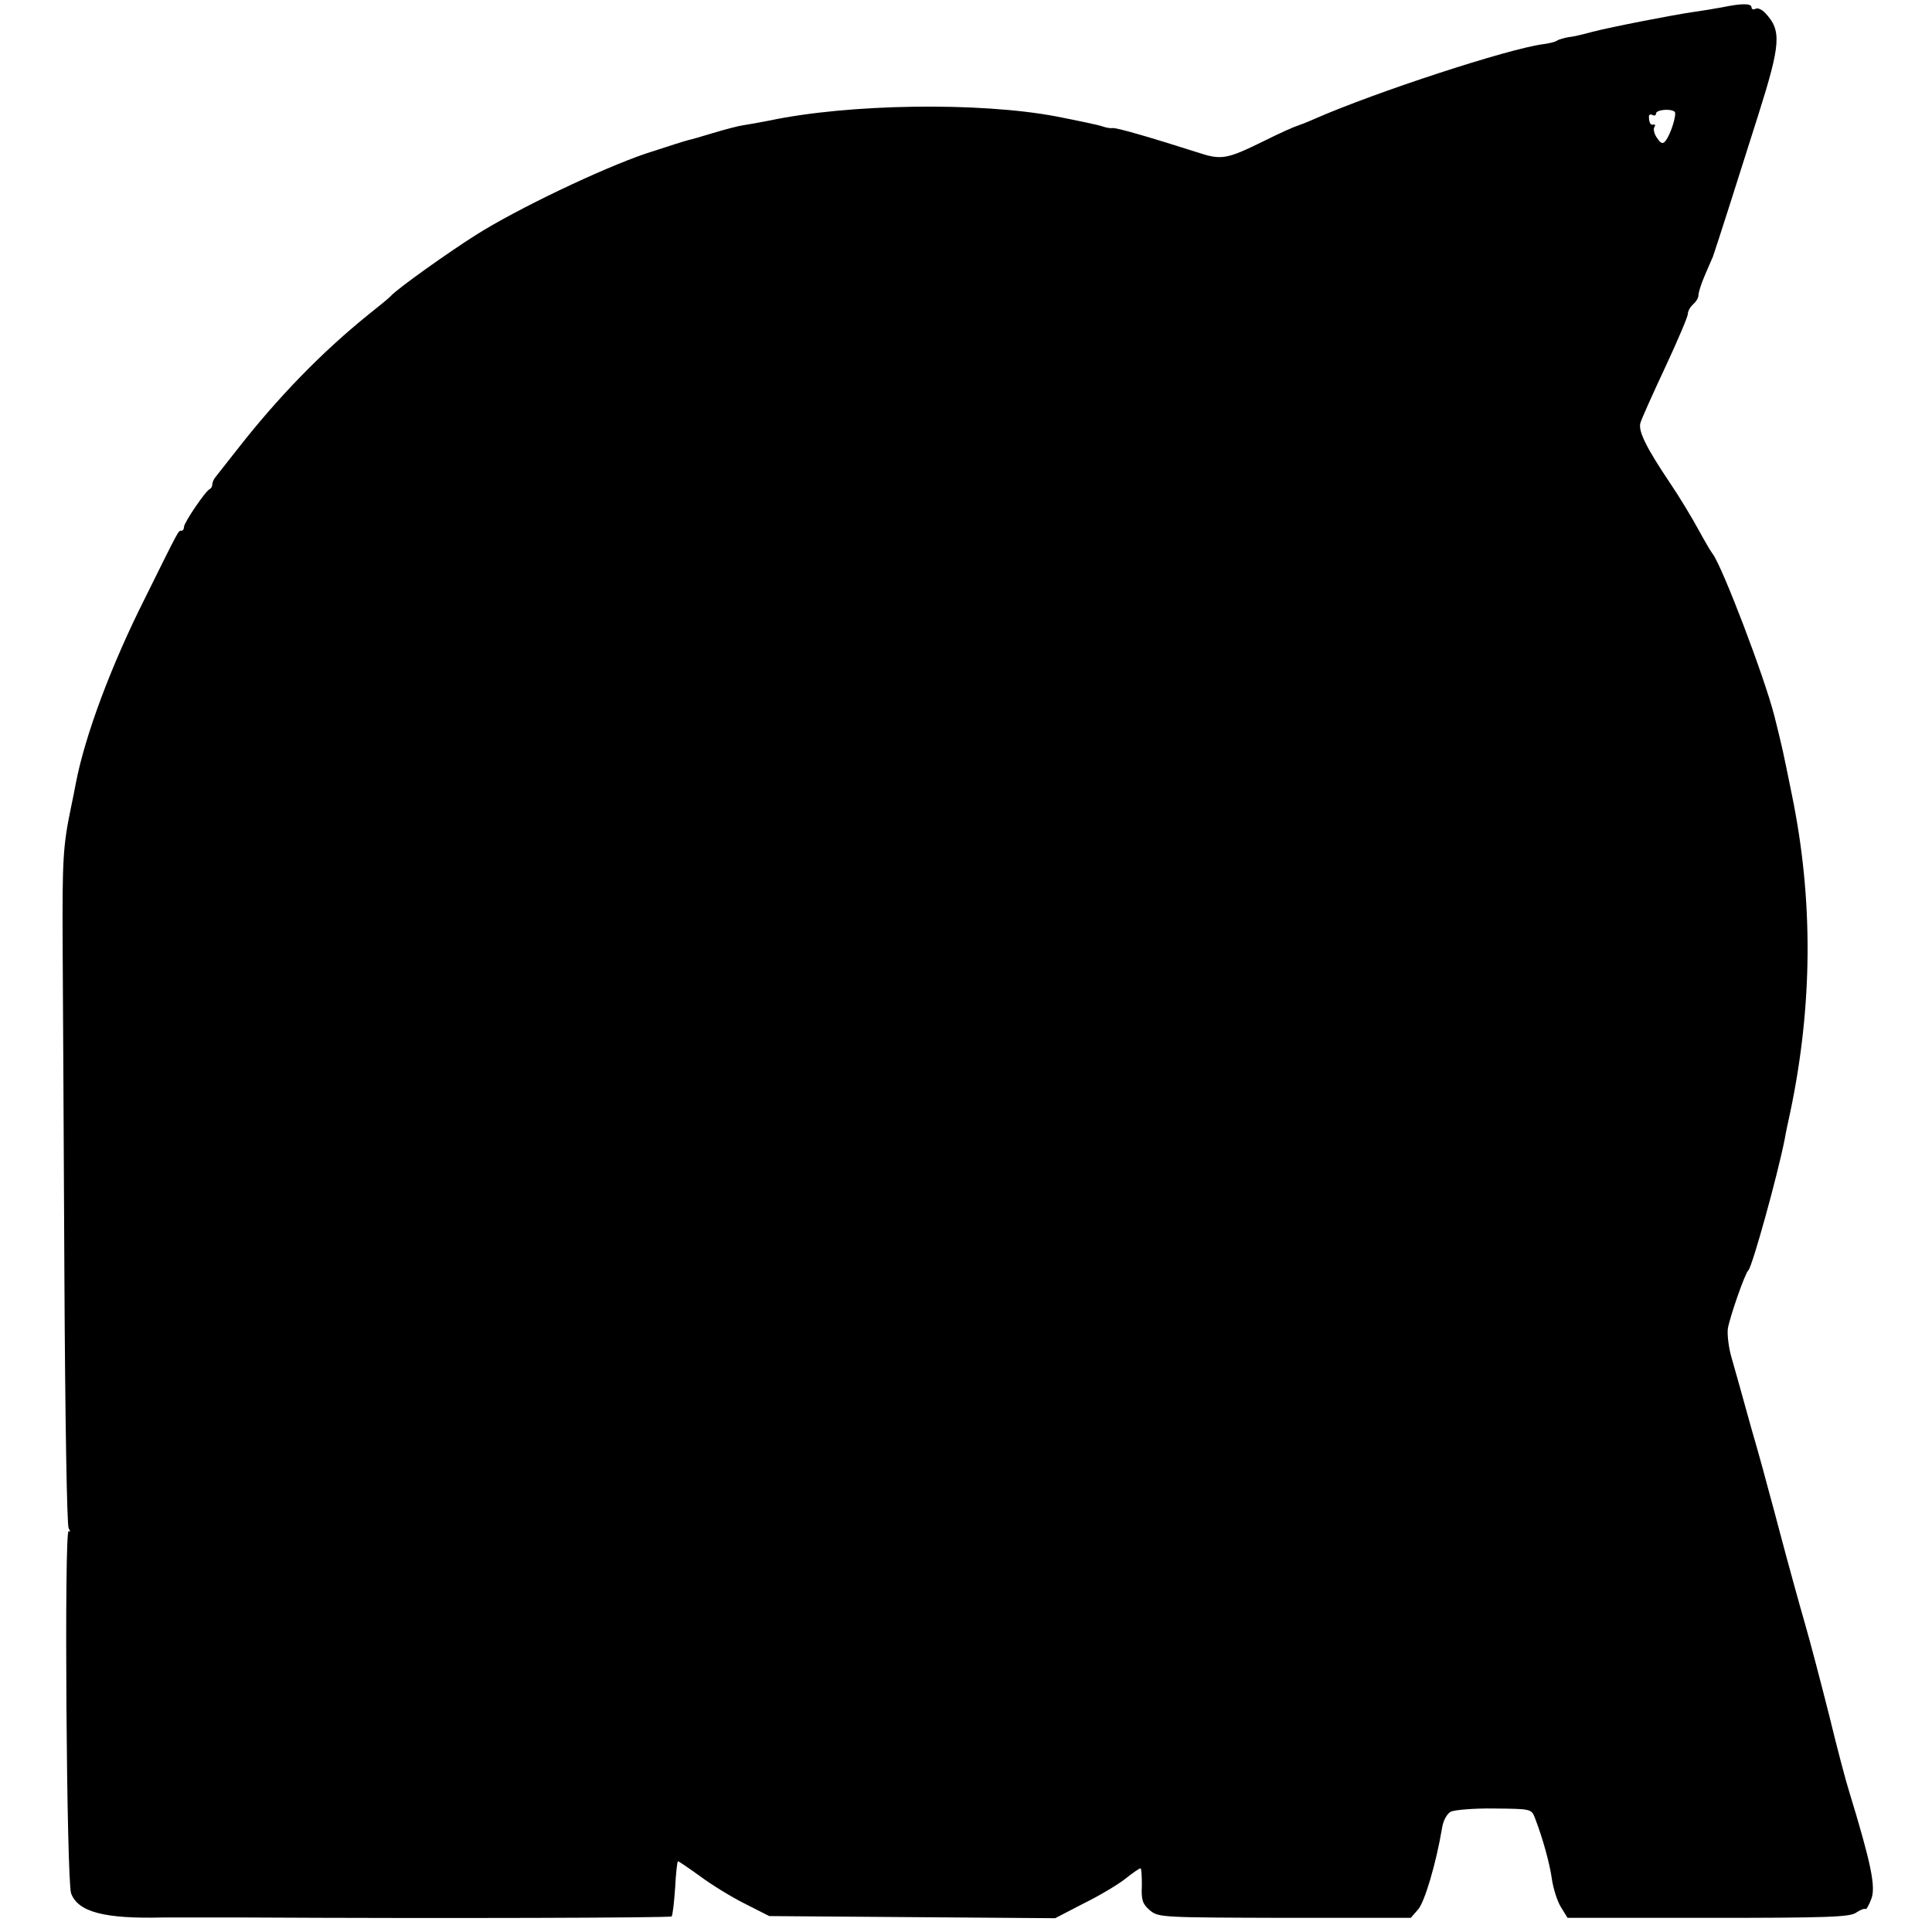<?xml version="1.0" standalone="no"?>
<!DOCTYPE svg PUBLIC "-//W3C//DTD SVG 20010904//EN"
 "http://www.w3.org/TR/2001/REC-SVG-20010904/DTD/svg10.dtd">
<svg version="1.0" xmlns="http://www.w3.org/2000/svg"
 width="546pt" height="546pt" viewBox="0 0 546 546"
 preserveAspectRatio="xMidYMid meet">
<g transform="translate(0,546) scale(0.1,-0.1)"
fill="#000000" stroke="none">
<path d="M4865 5439 c-22 -4 -58 -10 -80 -13 -56 -8 -231 -42 -285 -56 -25 -7
-55 -14 -67 -15 -12 -2 -27 -6 -33 -10 -6 -4 -24 -8 -40 -10 -98 -13 -472
-135 -645 -211 -22 -10 -44 -18 -50 -20 -5 -1 -48 -20 -94 -43 -106 -52 -119
-54 -189 -31 -122 39 -230 71 -239 68 -4 -1 -17 1 -28 5 -11 4 -69 16 -130 28
-217 41 -586 36 -812 -12 -26 -5 -59 -11 -73 -13 -14 -2 -52 -12 -85 -22 -33
-10 -64 -19 -70 -20 -5 -1 -59 -18 -120 -38 -126 -43 -363 -156 -480 -230 -79
-50 -221 -151 -240 -172 -5 -6 -35 -30 -65 -54 -130 -105 -254 -232 -371 -382
-27 -35 -54 -68 -59 -75 -6 -7 -10 -16 -10 -22 0 -5 -3 -11 -7 -13 -12 -5 -73
-95 -73 -107 0 -6 -3 -11 -8 -11 -8 0 -4 8 -103 -192 -95 -189 -169 -387 -195
-523 -2 -11 -8 -42 -14 -70 -22 -106 -24 -147 -23 -380 1 -132 3 -555 5 -940
2 -395 7 -706 12 -714 5 -8 5 -12 0 -8 -13 7 -6 -990 7 -1024 20 -53 95 -72
259 -68 25 0 131 0 235 0 569 -3 1198 -1 1203 3 3 3 7 39 10 81 2 41 6 75 8
75 2 0 30 -19 62 -42 32 -24 89 -59 127 -78 l69 -35 404 -3 404 -3 81 42 c45
22 98 54 118 70 20 16 39 29 42 29 3 0 4 -22 4 -49 -2 -41 2 -52 23 -70 24
-20 35 -20 381 -21 l356 0 20 23 c19 20 52 133 68 229 3 22 14 42 25 48 10 5
66 10 124 9 103 -1 104 -1 114 -27 23 -60 42 -130 48 -174 4 -26 15 -61 25
-77 l19 -31 398 0 c333 0 401 2 418 15 12 8 23 12 26 10 2 -3 10 11 17 30 12
34 -1 99 -64 305 -8 25 -33 119 -55 210 -23 91 -54 210 -70 265 -16 55 -38
136 -50 180 -12 44 -28 105 -36 135 -8 30 -17 62 -19 70 -2 8 -22 83 -46 165
-23 83 -48 173 -56 200 -8 28 -12 64 -10 80 5 31 48 156 58 165 11 10 83 270
103 372 2 13 9 46 15 73 64 303 66 603 5 899 -27 133 -25 124 -49 221 -28 111
-148 425 -175 460 -5 6 -23 37 -41 70 -18 33 -53 91 -78 128 -68 101 -92 149
-85 172 3 11 35 82 70 157 35 75 64 143 64 151 0 8 7 20 15 27 8 7 15 18 15
26 0 7 7 30 16 51 9 21 20 47 25 58 6 16 83 257 128 400 64 202 66 239 20 288
-9 10 -22 16 -28 12 -6 -3 -11 -1 -11 4 0 12 -27 12 -85 0z m-132 -295 c6 -7
-11 -63 -26 -82 -8 -10 -13 -8 -24 8 -8 11 -11 25 -8 30 4 6 3 9 -2 8 -8 -3
-13 5 -13 23 0 5 5 7 10 4 6 -3 10 -1 10 4 0 11 42 15 53 5z"/>
</g>
</svg>
